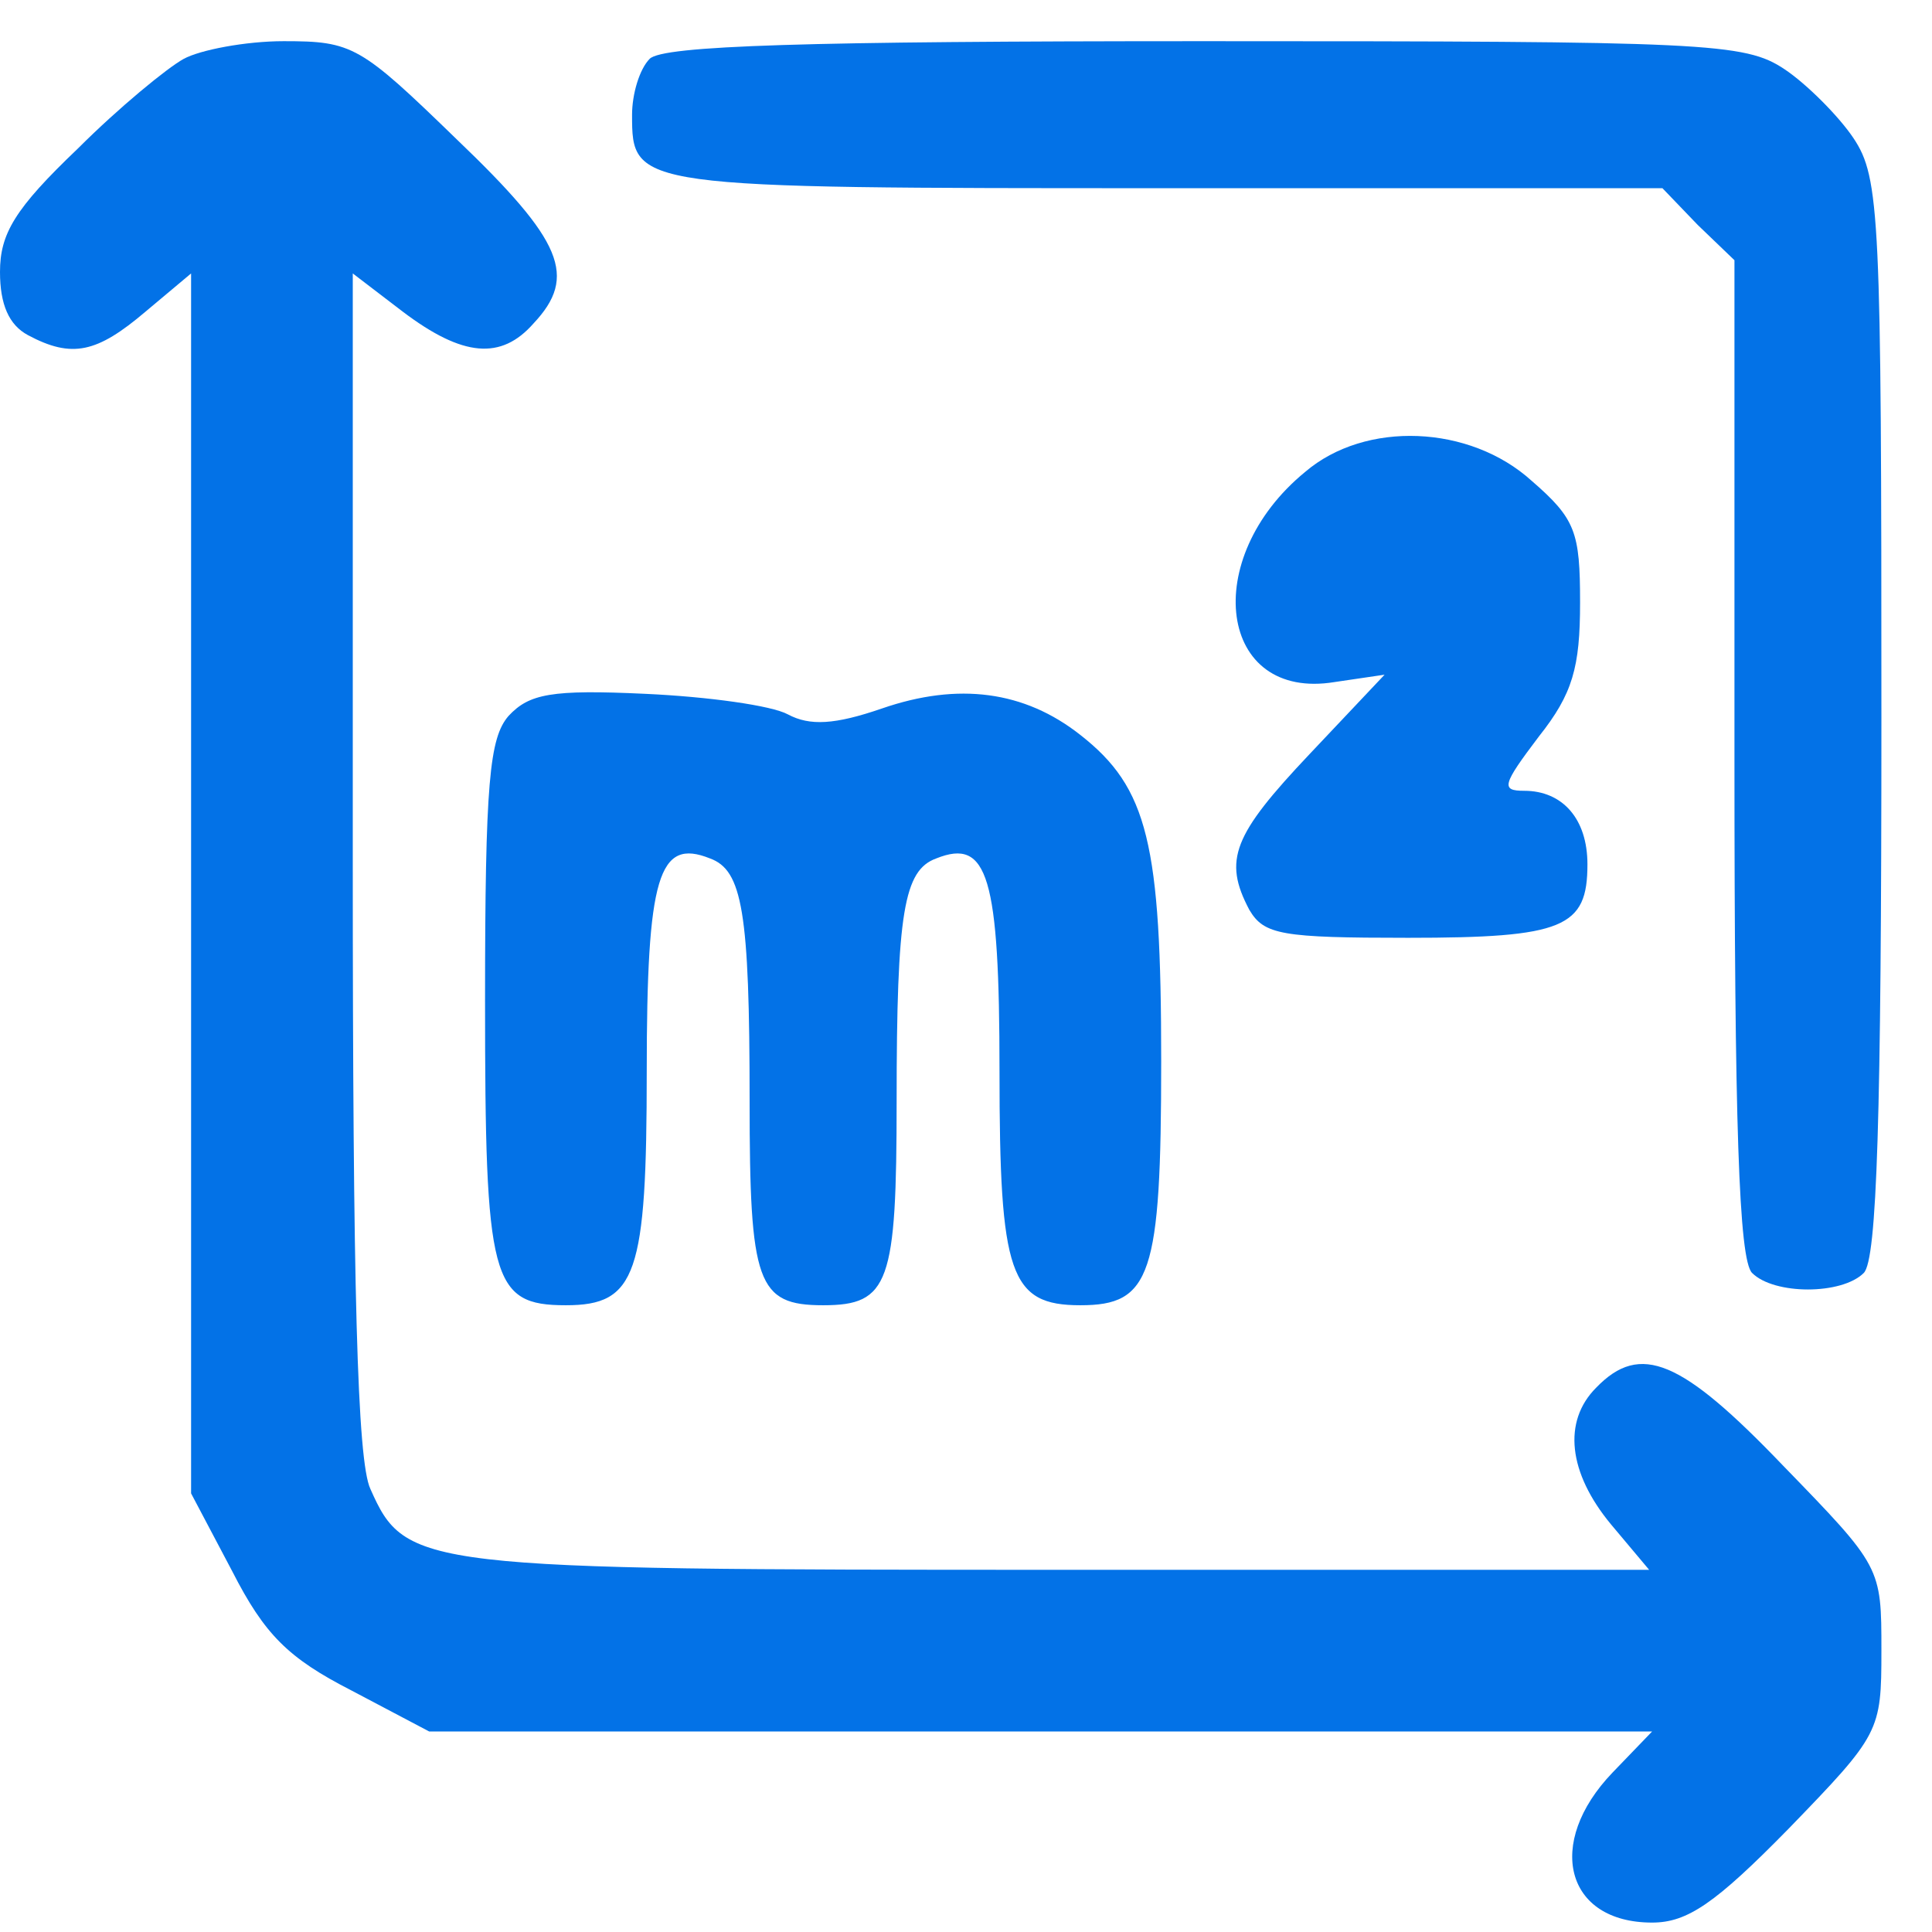 <?xml version="1.0" encoding="UTF-8"?>
<svg xmlns="http://www.w3.org/2000/svg" width="32" height="32" viewBox="0 0 32 32" fill="none">
  <g id="image 57 (traced)" clip-path="url(#clip0_8_1049)">
    <g id="Black">
      <path id="Vector" d="M3.043 0.975C2.775 1.121 1.972 1.778 1.29 2.46C0.243 3.458 0 3.872 0 4.505C0 5.04 0.146 5.381 0.463 5.551C1.193 5.941 1.607 5.844 2.41 5.162L3.165 4.529V14.632V24.735L3.847 26.026C4.382 27.073 4.772 27.462 5.818 27.998L7.109 28.679H17.236H27.364L26.707 29.361C25.587 30.529 25.927 31.844 27.364 31.844C27.948 31.844 28.411 31.528 29.628 30.286C31.137 28.728 31.162 28.679 31.162 27.34C31.162 25.953 31.162 25.953 29.531 24.273C27.851 22.52 27.169 22.228 26.439 22.983C25.879 23.542 25.976 24.395 26.682 25.247L27.315 26.001H17.529C6.938 26.001 6.719 25.977 6.135 24.662C5.916 24.2 5.843 21.327 5.843 14.267V4.529L6.671 5.162C7.669 5.917 8.302 5.965 8.837 5.357C9.568 4.578 9.324 3.993 7.571 2.314C5.965 0.755 5.843 0.682 4.699 0.682C4.066 0.682 3.311 0.828 3.043 0.975Z" fill="#0372E7"></path>
      <path id="Vector_2" d="M10.761 0.974C10.591 1.145 10.469 1.559 10.469 1.9C10.469 3.117 10.493 3.117 19.282 3.117H27.535L28.119 3.725L28.728 4.31V12.563C28.728 18.625 28.801 20.864 29.02 21.084C29.385 21.449 30.505 21.449 30.87 21.084C31.089 20.864 31.162 18.503 31.162 11.881C31.162 3.579 31.138 2.946 30.7 2.289C30.456 1.924 29.921 1.388 29.555 1.145C28.898 0.707 28.265 0.682 19.939 0.682C13.341 0.682 10.98 0.755 10.761 0.974Z" fill="#0372E7"></path>
      <path id="Vector_3" d="M21.618 7.816C19.865 9.252 20.182 11.613 22.105 11.297L22.933 11.175L21.691 12.49C20.425 13.829 20.255 14.243 20.693 15.07C20.937 15.484 21.229 15.533 23.322 15.533C25.903 15.533 26.293 15.363 26.293 14.316C26.293 13.561 25.879 13.098 25.246 13.098C24.856 13.098 24.881 13.001 25.489 12.198C26.049 11.492 26.171 11.053 26.171 9.982C26.171 8.814 26.098 8.595 25.367 7.962C24.345 7.037 22.616 6.963 21.618 7.816Z" fill="#0372E7"></path>
      <path id="Vector_4" d="M8.424 11.857C8.107 12.222 8.034 12.952 8.034 16.58C8.034 21.205 8.132 21.619 9.373 21.619C10.542 21.619 10.712 21.108 10.712 17.748C10.712 14.51 10.907 13.877 11.759 14.218C12.295 14.413 12.416 15.095 12.416 18.235C12.416 21.254 12.538 21.619 13.634 21.619C14.729 21.619 14.851 21.254 14.851 18.235C14.851 15.095 14.973 14.413 15.508 14.218C16.36 13.877 16.555 14.51 16.555 17.748C16.555 21.108 16.725 21.619 17.894 21.619C19.062 21.619 19.233 21.132 19.233 17.578C19.233 13.975 19.014 13.05 17.894 12.173C16.969 11.443 15.873 11.297 14.607 11.735C13.828 12.003 13.414 12.027 13.049 11.832C12.781 11.686 11.735 11.54 10.688 11.492C9.13 11.418 8.765 11.492 8.424 11.857Z" fill="#0372E7"></path>
    </g>
  </g>
  <defs>
    <clipPath id="clip0_8_1049">
      <rect width="31.162" height="31.162" fill="white" transform="translate(0 0.682)"></rect>
    </clipPath>
  </defs>
</svg>
